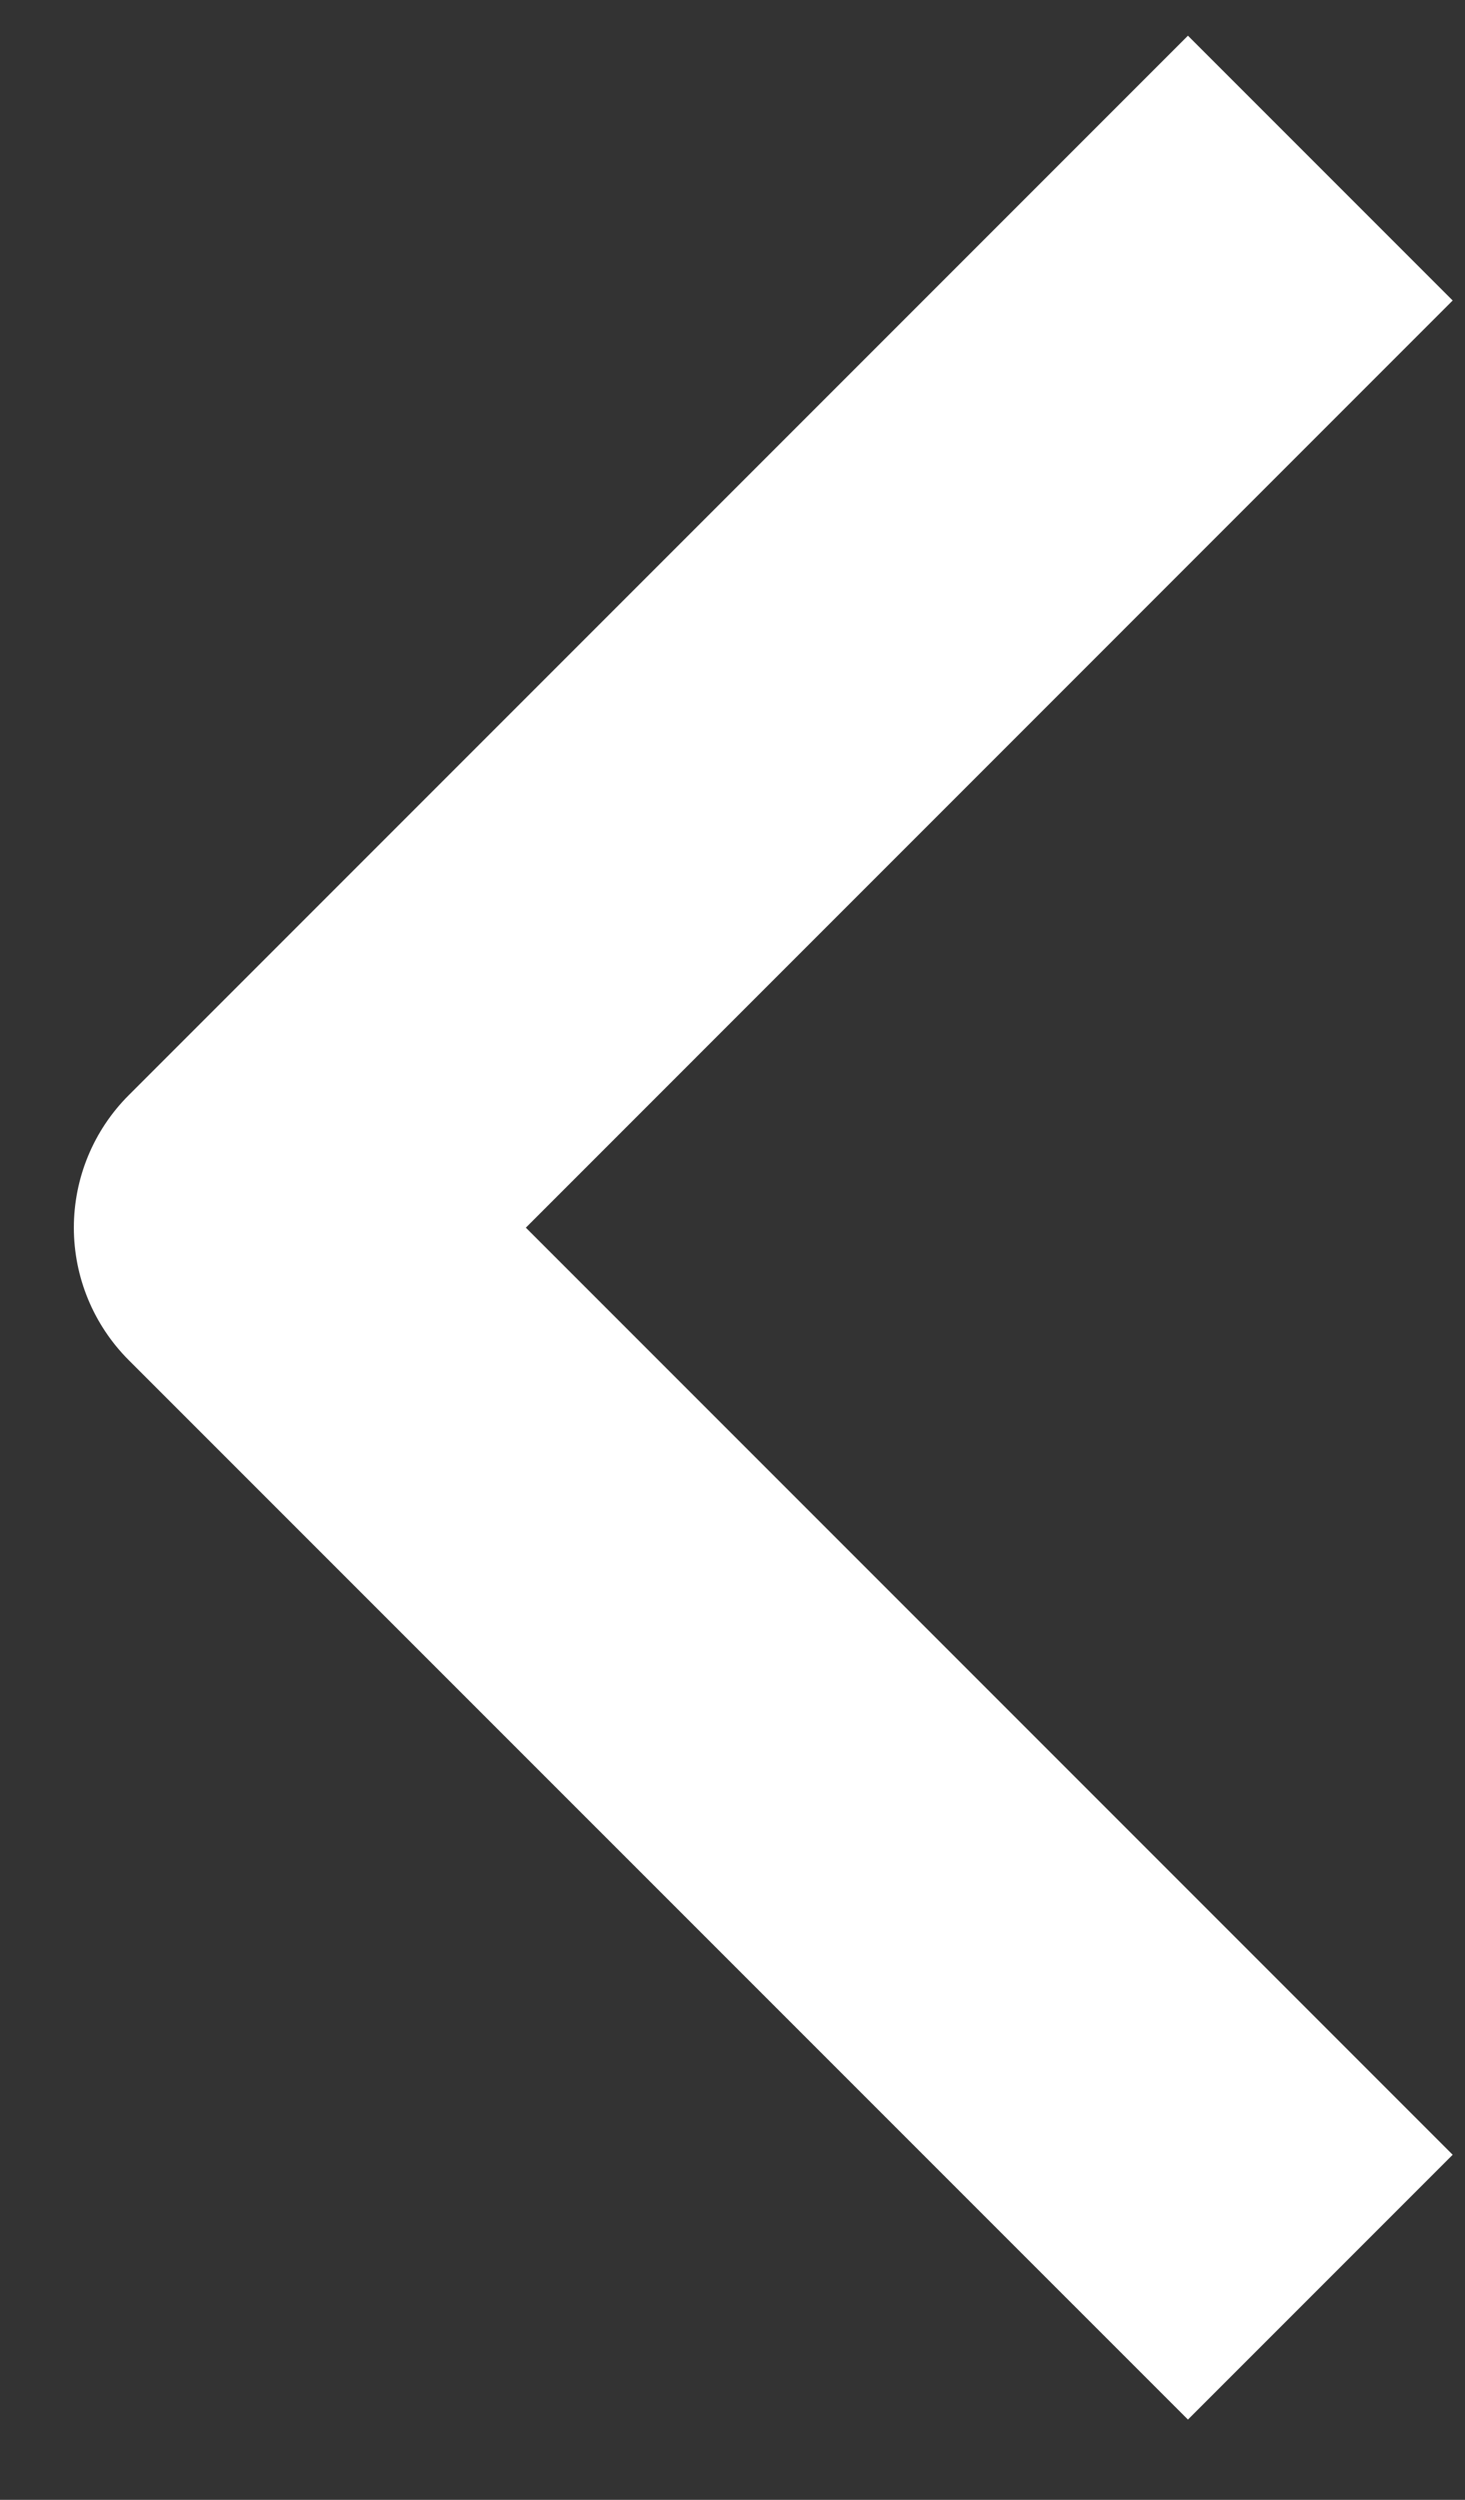 <svg width="17" height="29" viewBox="0 0 17 29" fill="none" xmlns="http://www.w3.org/2000/svg">
<rect x="0" y="0" width="17" height="29" fill="#333333" stroke="none"/>
<path fill-rule="evenodd" clip-rule="evenodd" d="M1.493 12.706L13.785 0.414L16.857 3.486L6.102 14.242L16.857 24.997L13.785 28.069L1.493 15.778C1.086 15.37 0.857 14.818 0.857 14.242C0.857 13.665 1.086 13.113 1.493 12.706Z" fill="white"/>
</svg>
